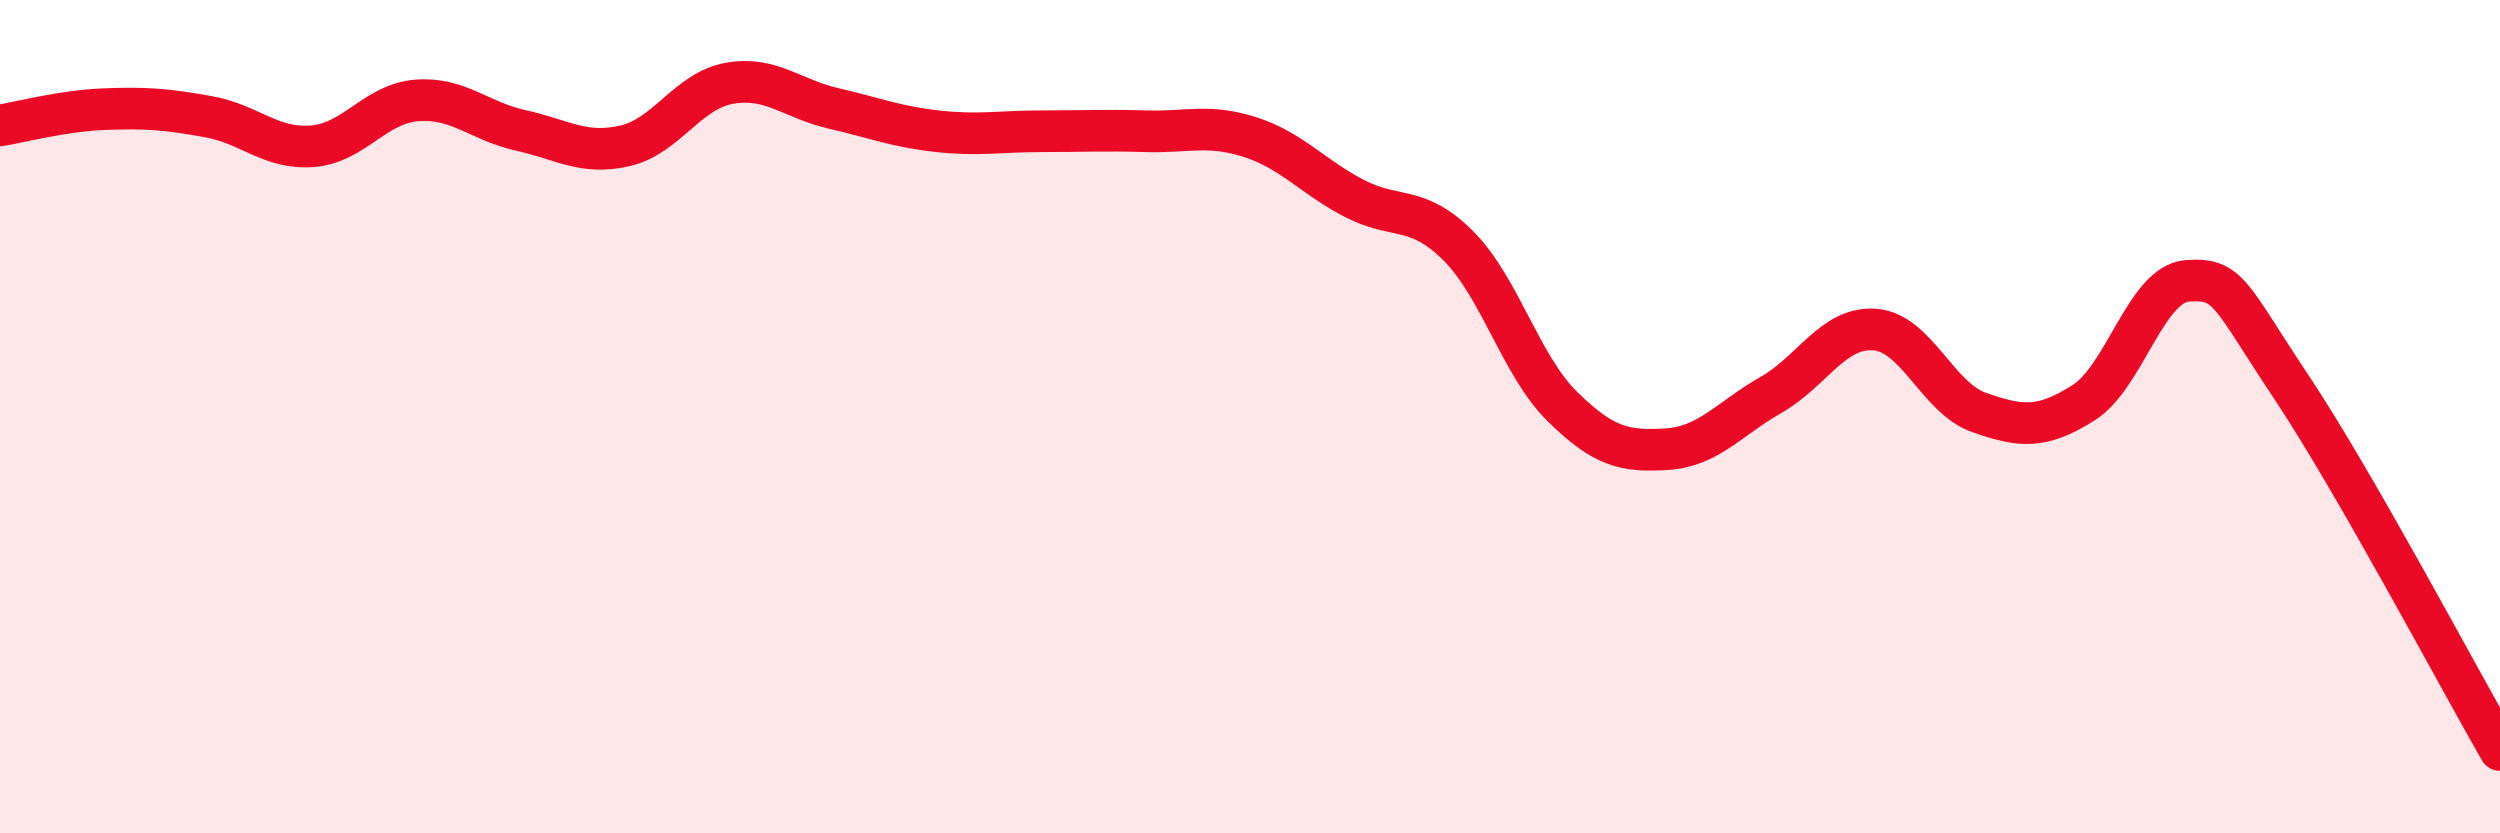 
    <svg width="60" height="20" viewBox="0 0 60 20" xmlns="http://www.w3.org/2000/svg">
      <path
        d="M 0,3.01 C 0.5,2.93 1.5,2.66 2.5,2.62 C 3.5,2.58 4,2.62 5,2.8 C 6,2.98 6.5,3.59 7.5,3.51 C 8.5,3.43 9,2.49 10,2.41 C 11,2.33 11.5,2.91 12.5,3.13 C 13.5,3.35 14,3.73 15,3.5 C 16,3.27 16.5,2.18 17.5,2 C 18.5,1.82 19,2.37 20,2.6 C 21,2.83 21.5,3.04 22.5,3.15 C 23.5,3.26 24,3.15 25,3.15 C 26,3.15 26.5,3.12 27.5,3.15 C 28.5,3.18 29,2.97 30,3.29 C 31,3.61 31.5,4.24 32.5,4.76 C 33.5,5.28 34,4.9 35,5.9 C 36,6.9 36.5,8.78 37.5,9.76 C 38.5,10.74 39,10.84 40,10.78 C 41,10.72 41.5,10.05 42.5,9.48 C 43.5,8.91 44,7.83 45,7.91 C 46,7.99 46.5,9.55 47.5,9.9 C 48.5,10.25 49,10.3 50,9.67 C 51,9.04 51.5,6.81 52.5,6.74 C 53.5,6.67 53.5,7.05 55,9.3 C 56.5,11.55 59,16.26 60,18L60 20L0 20Z"
        fill="#EB0A25"
        opacity="0.1"
        stroke-linecap="round"
        stroke-linejoin="round"
      />
      <path
        d="M 0,3.01 C 0.5,2.93 1.5,2.66 2.5,2.62 C 3.5,2.58 4,2.62 5,2.8 C 6,2.98 6.5,3.59 7.5,3.51 C 8.5,3.43 9,2.49 10,2.41 C 11,2.33 11.5,2.91 12.5,3.13 C 13.5,3.35 14,3.73 15,3.5 C 16,3.27 16.5,2.18 17.5,2 C 18.5,1.82 19,2.37 20,2.6 C 21,2.83 21.5,3.04 22.5,3.15 C 23.5,3.26 24,3.15 25,3.15 C 26,3.15 26.5,3.12 27.5,3.15 C 28.5,3.18 29,2.97 30,3.29 C 31,3.61 31.5,4.24 32.5,4.76 C 33.5,5.28 34,4.9 35,5.9 C 36,6.9 36.5,8.78 37.5,9.76 C 38.5,10.74 39,10.84 40,10.78 C 41,10.72 41.5,10.05 42.5,9.48 C 43.5,8.91 44,7.83 45,7.91 C 46,7.99 46.5,9.55 47.5,9.9 C 48.5,10.25 49,10.3 50,9.67 C 51,9.04 51.5,6.81 52.5,6.74 C 53.5,6.67 53.5,7.05 55,9.3 C 56.5,11.55 59,16.26 60,18"
        stroke="#EB0A25"
        stroke-width="1"
        fill="none"
        stroke-linecap="round"
        stroke-linejoin="round"
      />
    </svg>
  